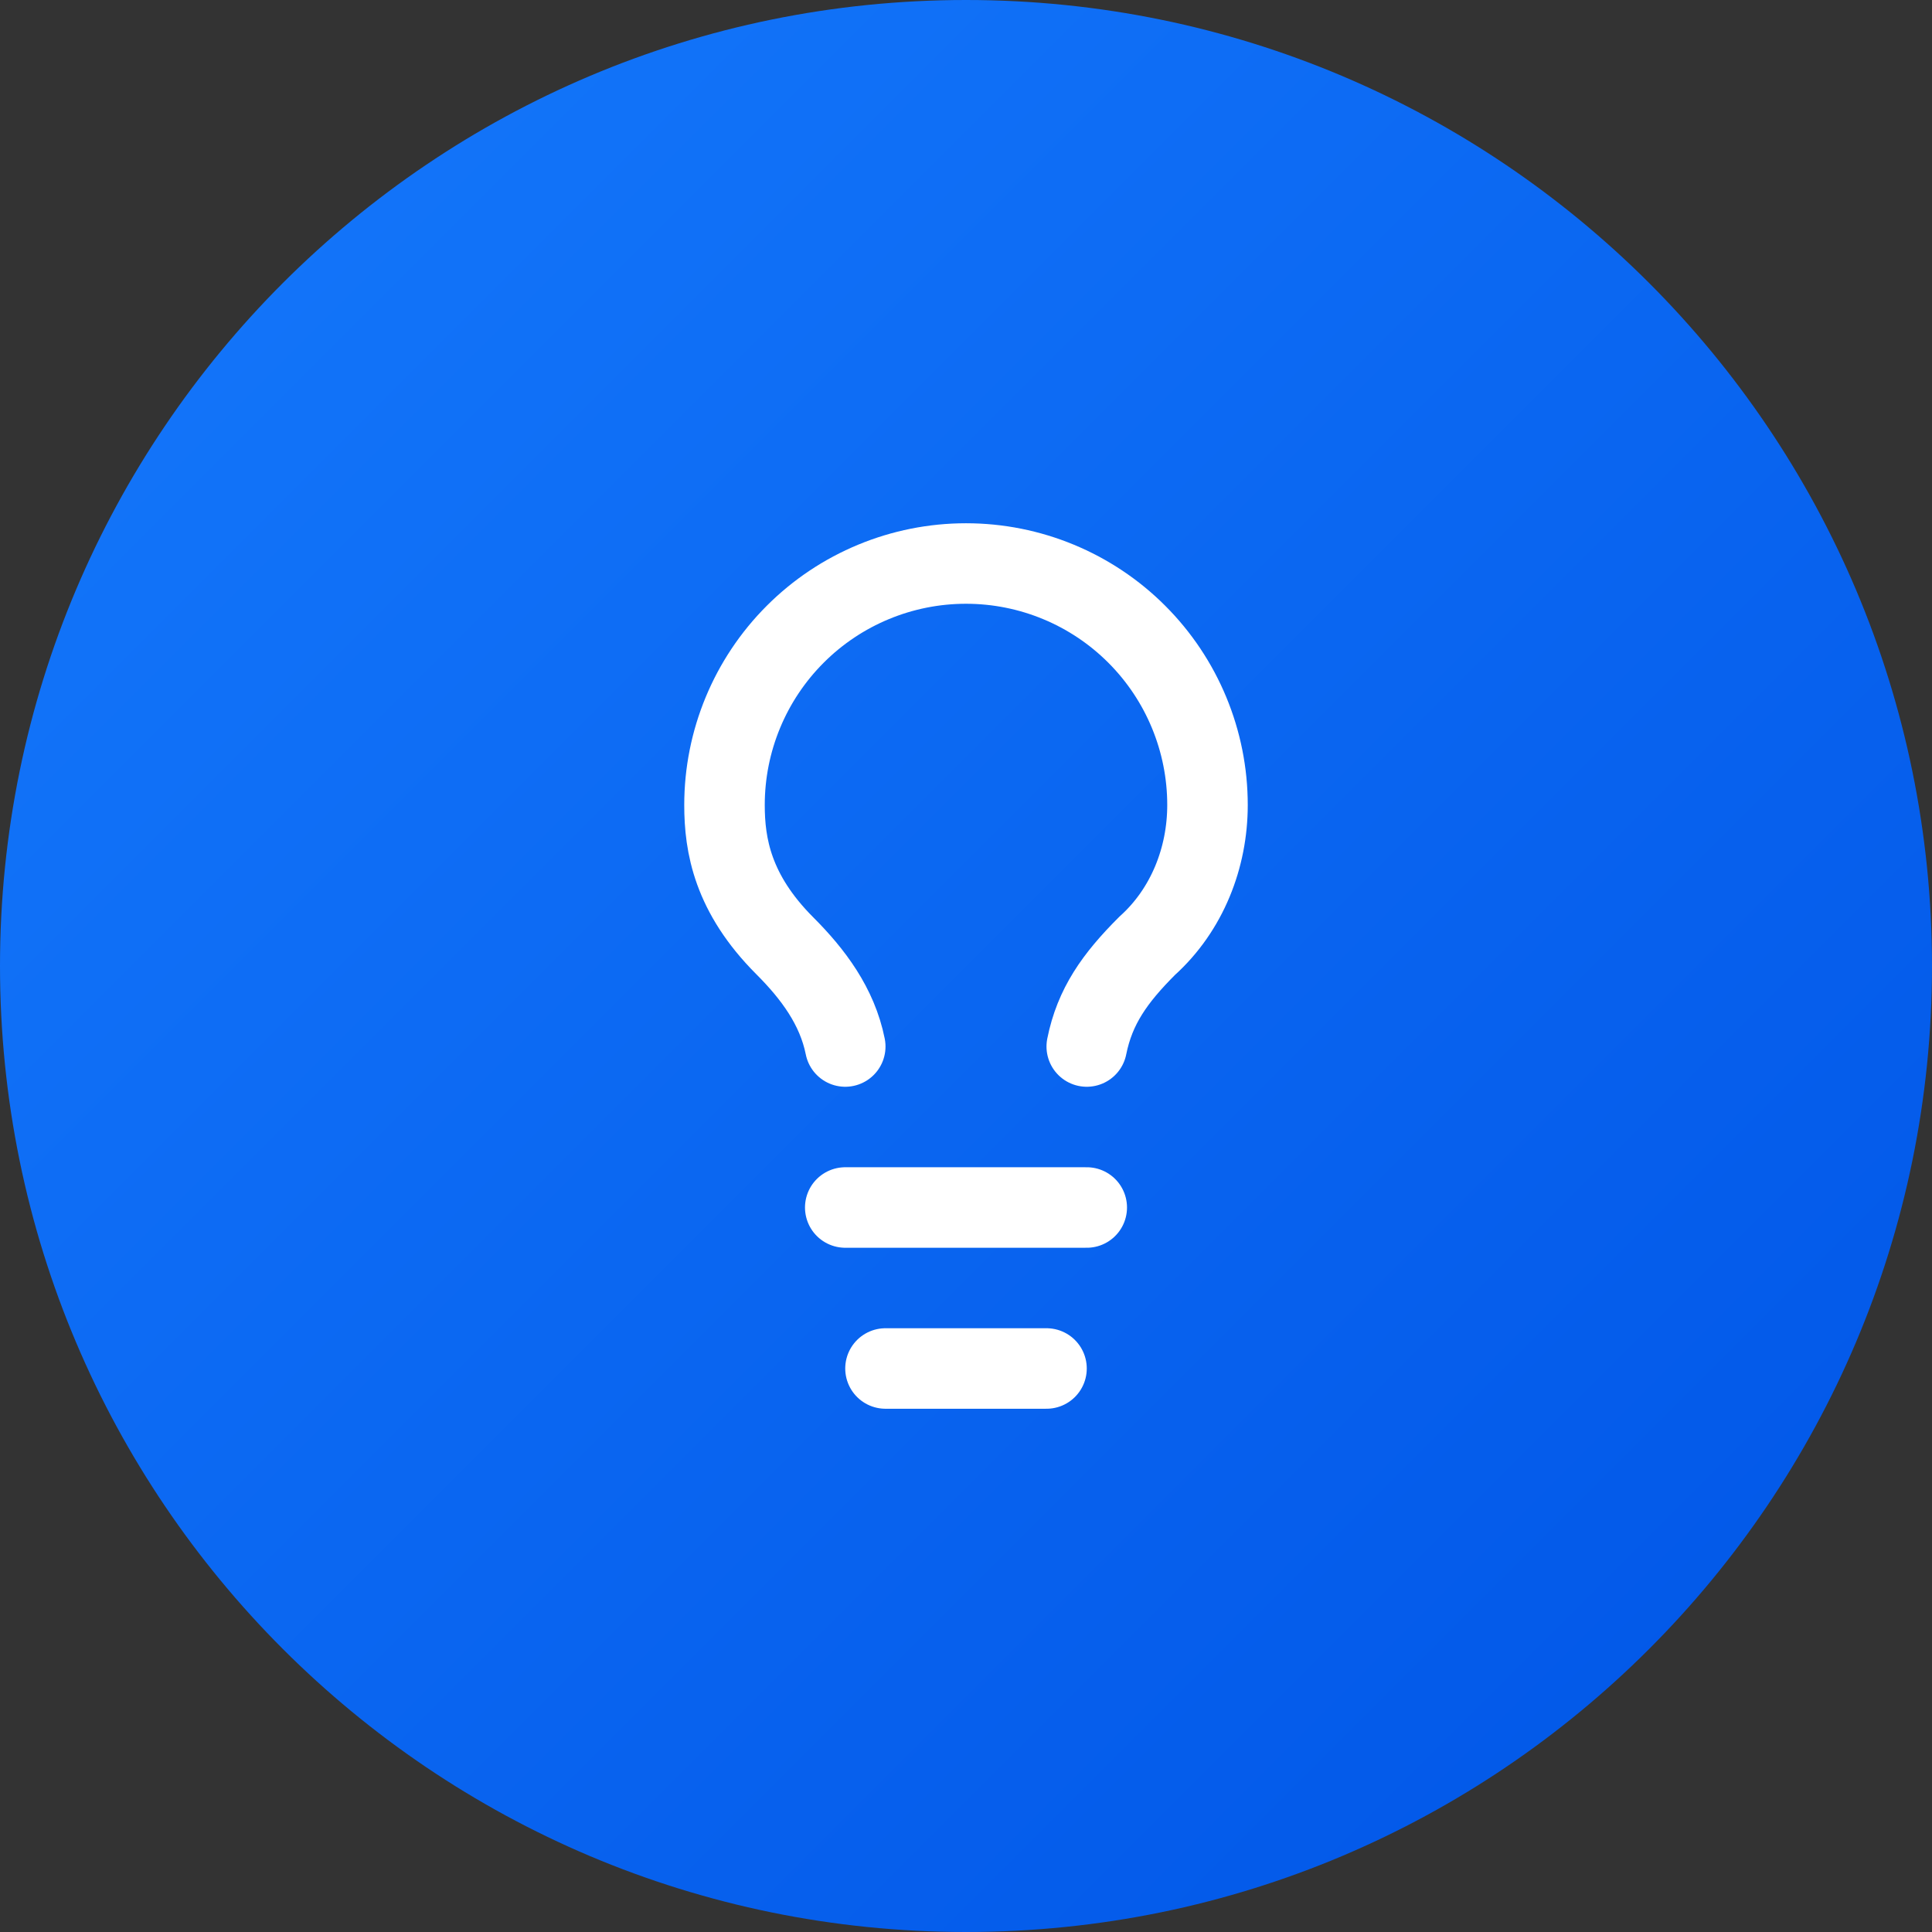 <?xml version="1.0" encoding="utf-8"?>
<svg xmlns="http://www.w3.org/2000/svg" fill="none" height="100%" overflow="visible" preserveAspectRatio="none" style="display: block;" viewBox="0 0 64 64" width="100%">
<rect x="0" y="0" width="64" height="64" fill="#333333" stroke="none"/>
<g id="ValueCard">
<path d="M0 32C0 14.327 14.327 0 32 0C49.673 0 64 14.327 64 32C64 49.673 49.673 64 32 64C14.327 64 0 49.673 0 32Z" fill="url(#paint0_linear_0_2373)"/>
<g id="Icon">
<path d="M36 34.667C36.267 33.333 36.933 32.4 38 31.333C39.333 30.133 40 28.4 40 26.667C40 24.545 39.157 22.51 37.657 21.01C36.157 19.509 34.122 18.667 32 18.667C29.878 18.667 27.843 19.509 26.343 21.01C24.843 22.51 24 24.545 24 26.667C24 28 24.267 29.6 26 31.333C26.933 32.267 27.733 33.333 28 34.667" id="Vector" stroke="white" stroke-linecap="round" stroke-width="2.667"/>
<path d="M28 40H36" id="Vector_2" stroke="white" stroke-linecap="round" stroke-width="2.667"/>
<path d="M29.333 45.333H34.667" id="Vector_3" stroke="white" stroke-linecap="round" stroke-width="2.667"/>
</g>
</g>
<defs>
<linearGradient gradientUnits="userSpaceOnUse" id="paint0_linear_0_2373" x1="0" x2="64" y1="0" y2="64">
<stop stop-color="#1579FC"/>
<stop offset="1" stop-color="#0054E6"/>
</linearGradient>
</defs>
</svg>